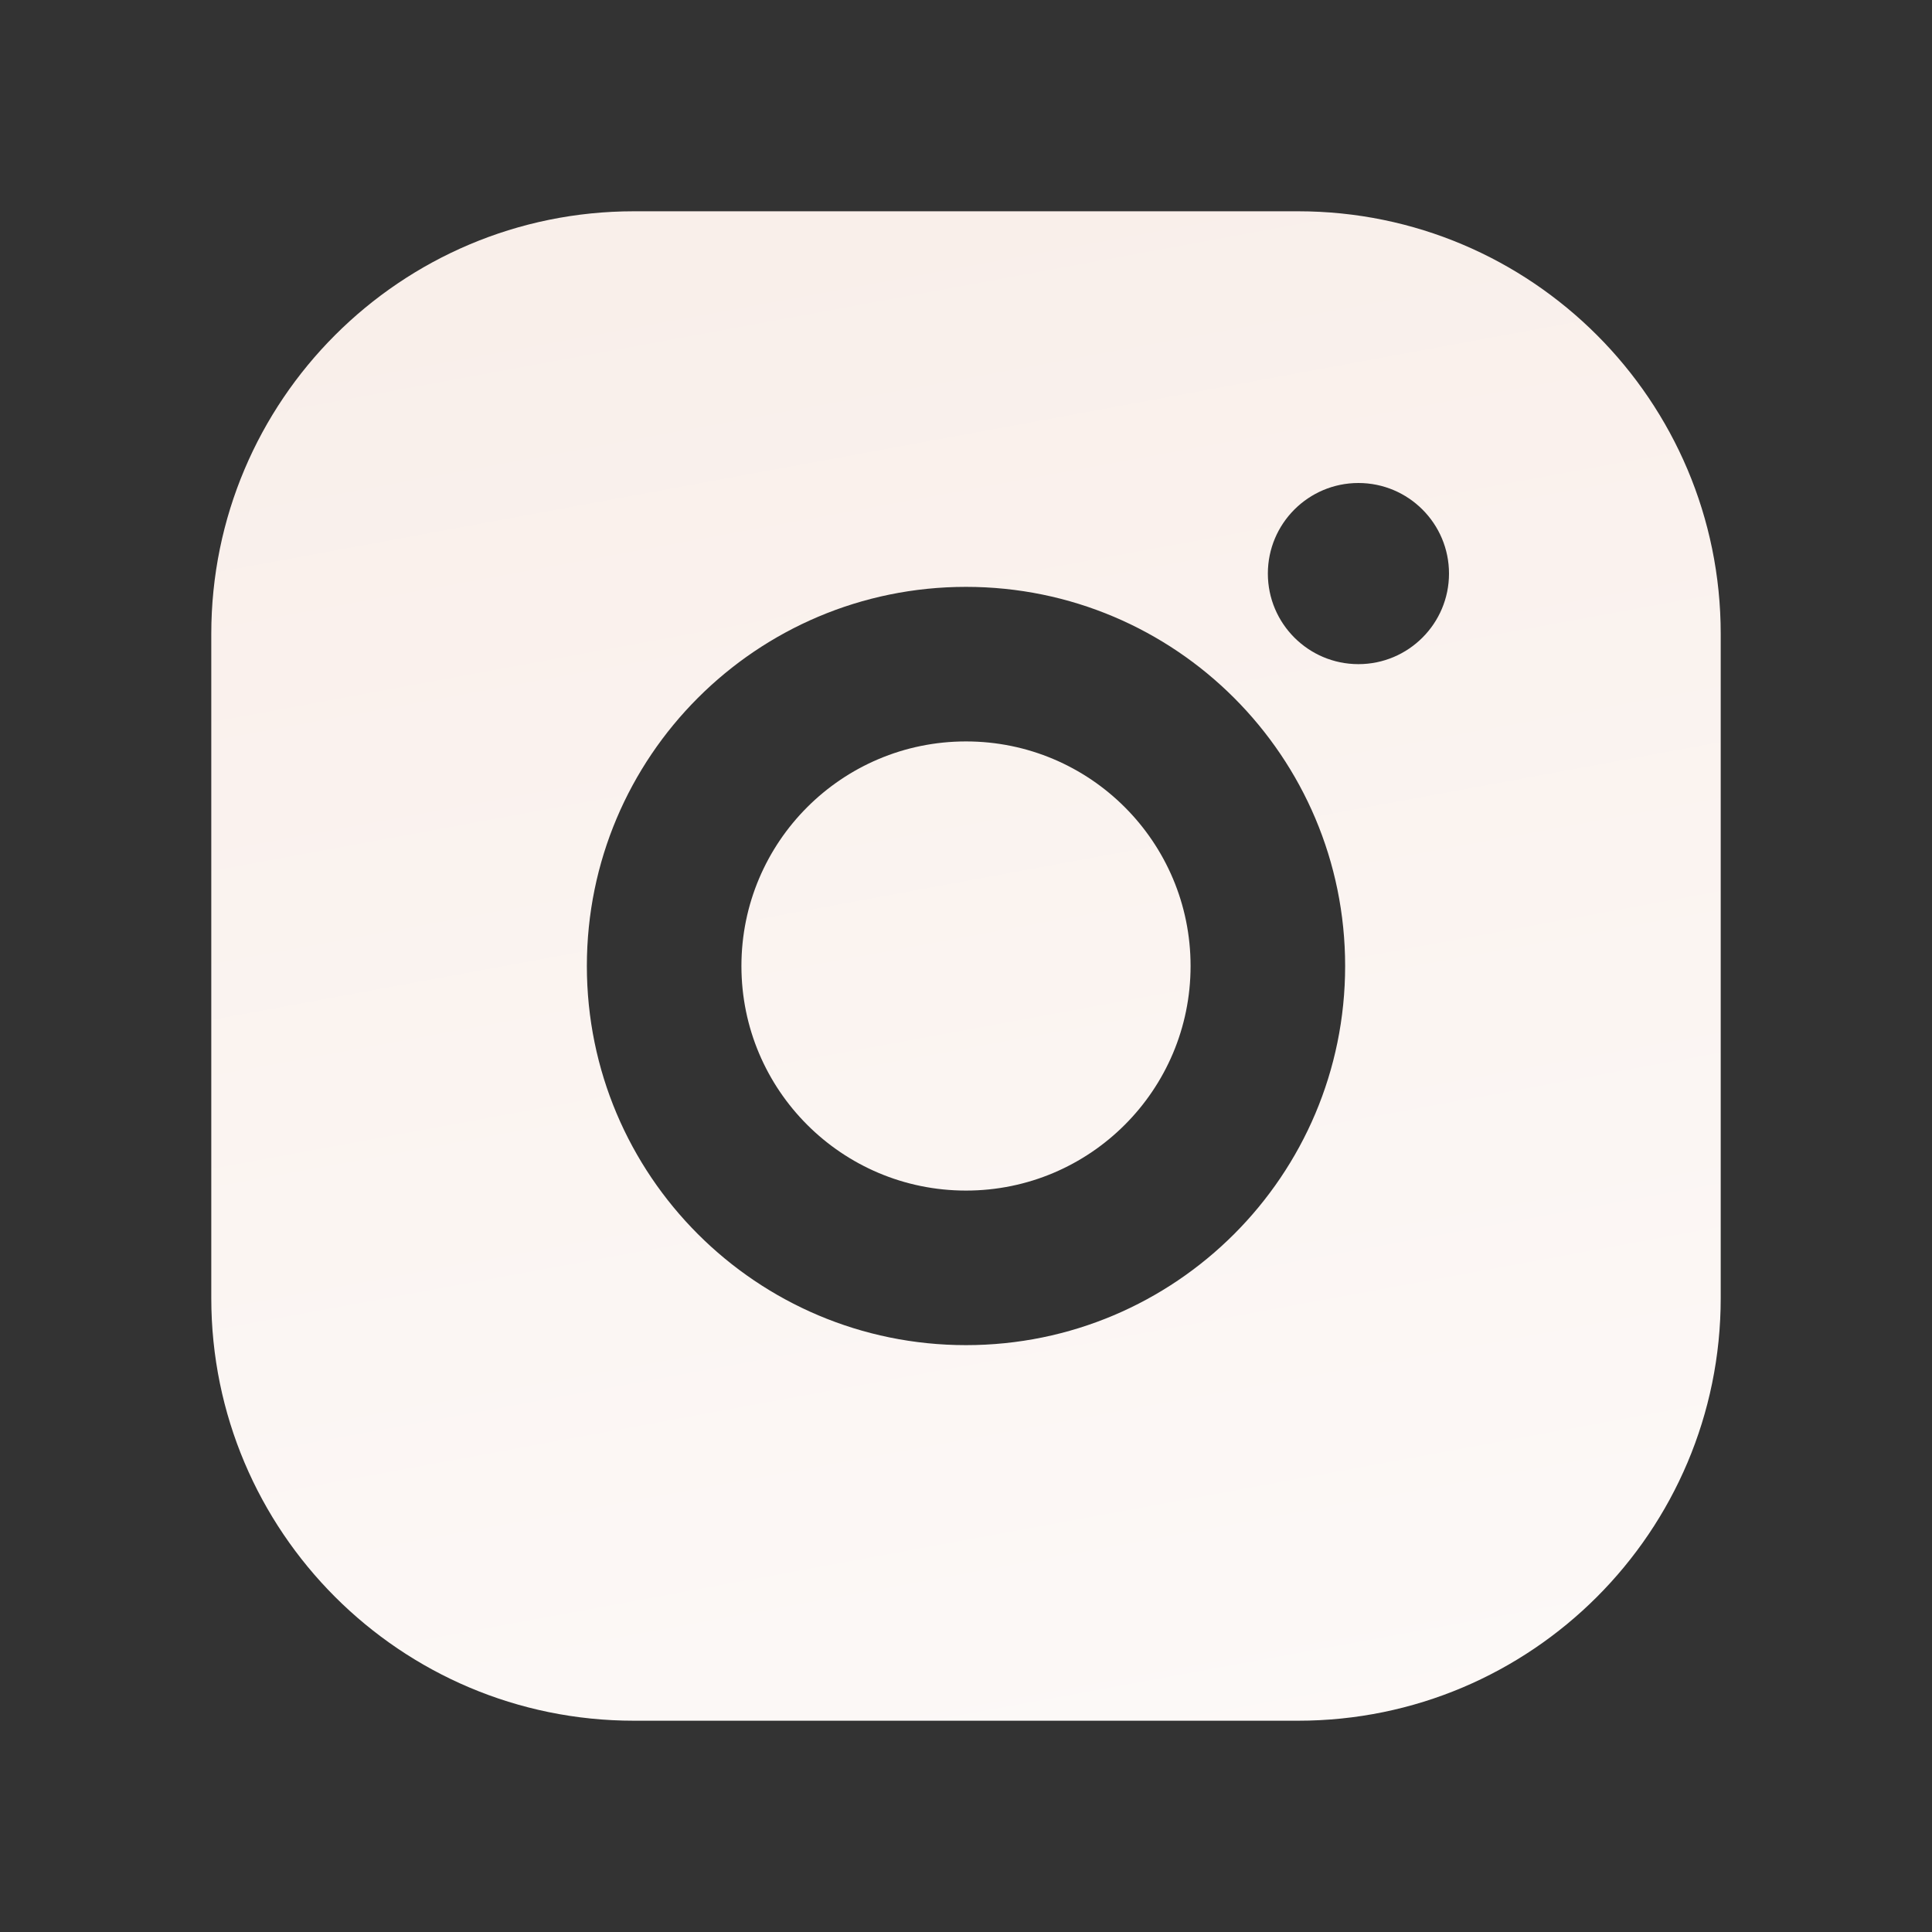 <?xml version="1.0" encoding="UTF-8"?>
<svg xmlns="http://www.w3.org/2000/svg" width="25" height="25" viewBox="0 0 25 25" fill="none">
  <rect x="0" y="0" width="25" height="25" fill="#333333" stroke="none"/>
  <path d="M16.797 2.734C19.817 2.734 22.266 5.183 22.266 8.203V16.797C22.266 19.817 19.817 22.266 16.797 22.266H8.203C5.183 22.266 2.734 19.817 2.734 16.797V8.203C2.734 5.183 5.183 2.734 8.203 2.734H16.797ZM12.5 7.594C9.79 7.594 7.594 9.79 7.594 12.5C7.594 15.21 9.79 17.406 12.5 17.406C15.21 17.406 17.406 15.21 17.406 12.5C17.406 9.79 15.21 7.594 12.5 7.594ZM12.5 9.594C14.105 9.594 15.406 10.895 15.406 12.5C15.406 14.105 14.105 15.406 12.5 15.406C10.895 15.406 9.594 14.105 9.594 12.5C9.594 10.895 10.895 9.594 12.5 9.594ZM17.578 6.25C16.931 6.25 16.406 6.775 16.406 7.422C16.406 8.069 16.931 8.594 17.578 8.594C18.225 8.594 18.75 8.069 18.75 7.422C18.75 6.775 18.225 6.25 17.578 6.25Z" fill="url(#paint0_linear_4329_2044)"></path>
  <defs>
    <linearGradient id="paint0_linear_4329_2044" x1="12.5" y1="2.734" x2="18.57" y2="35.703" gradientUnits="userSpaceOnUse">
      <stop stop-color="#F9EFEA"></stop>
      <stop offset="0.339" stop-color="#FBF5F2"></stop>
      <stop offset="1" stop-color="white"></stop>
    </linearGradient>
  </defs>
</svg>
